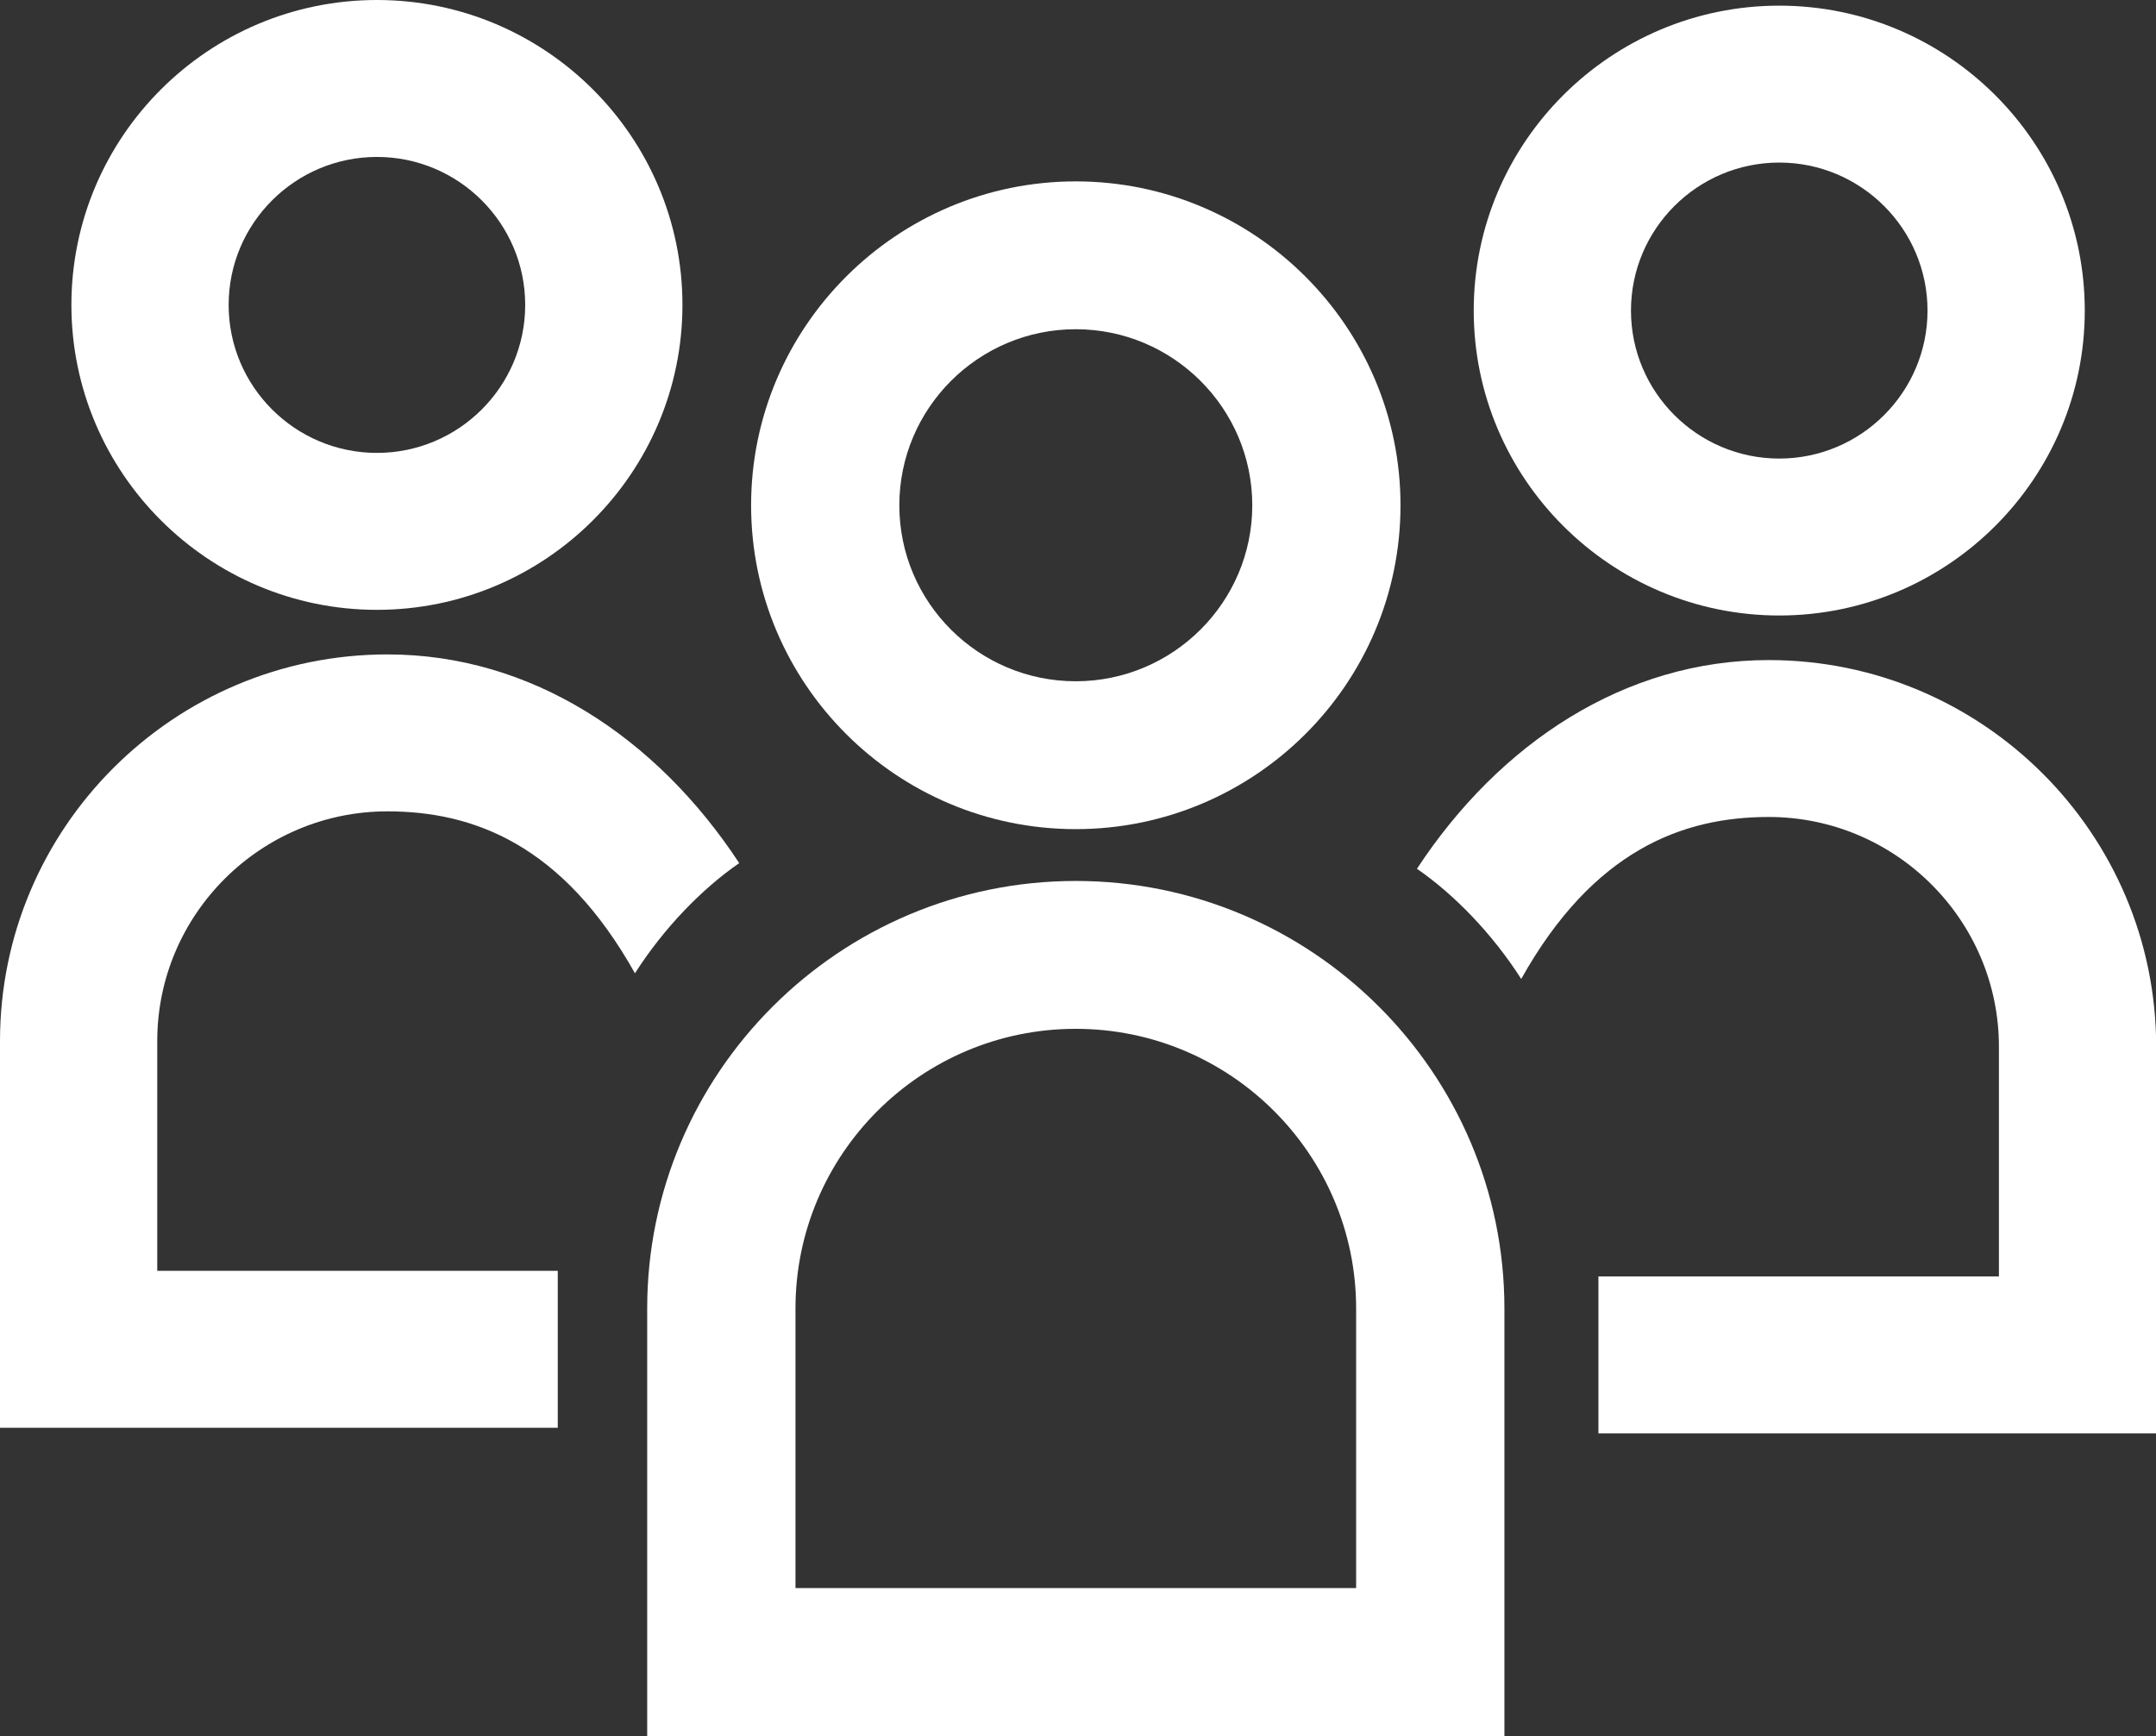 <?xml version="1.0" encoding="UTF-8"?>
<svg xmlns="http://www.w3.org/2000/svg" width="77" height="62" viewBox="0 0 77 62" fill="none">
  <rect x="0" y="0" width="77" height="62" fill="#333333" stroke="none"/>
  <g clip-path="url(#clip0_292_47)">
    <path d="M19.92 50.992H0V37.182C0 29.565 6.206 23.372 13.838 23.372C18.976 23.372 23.452 26.337 26.401 30.826C25.081 31.734 23.705 33.147 22.677 34.761C20.094 30.148 16.893 28.977 13.838 28.977C9.306 28.977 5.616 32.659 5.616 37.182V45.387H19.92V50.992Z" fill="white"></path>
    <path d="M53.729 62H23.114V46.731C23.114 38.313 29.983 31.463 38.419 31.463C46.855 31.463 53.729 38.313 53.729 46.731V62ZM28.41 56.718H48.433V46.731C48.433 41.228 43.942 36.744 38.419 36.744C32.895 36.744 28.41 41.223 28.41 46.731V56.718Z" fill="white"></path>
    <path d="M13.462 21.78C7.447 21.78 2.55 16.893 2.55 10.89C2.55 4.887 7.441 0 13.462 0C19.482 0 24.373 4.887 24.373 10.89C24.373 16.893 19.476 21.78 13.462 21.78ZM13.462 5.605C10.541 5.605 8.166 7.976 8.166 10.89C8.166 13.805 10.541 16.175 13.462 16.175C16.382 16.175 18.757 13.805 18.757 10.89C18.757 7.976 16.382 5.605 13.462 5.605Z" fill="white"></path>
    <path d="M57.086 51.194H77.006V37.384C77.006 29.767 70.8 23.574 63.168 23.574C58.03 23.574 53.554 26.539 50.605 31.028C51.925 31.936 53.301 33.349 54.329 34.963C56.912 30.35 60.113 29.178 63.168 29.178C67.7 29.178 71.39 32.861 71.39 37.384V45.589H57.086V51.194Z" fill="white"></path>
    <path d="M52.633 11.092C52.633 5.089 57.53 0.202 63.545 0.202C69.559 0.202 74.456 5.089 74.456 11.092C74.456 17.094 69.559 21.982 63.545 21.982C57.53 21.982 52.633 17.094 52.633 11.092ZM58.249 11.092C58.249 14.006 60.624 16.377 63.545 16.377C66.465 16.377 68.84 14.006 68.84 11.092C68.84 8.177 66.465 5.806 63.545 5.806C60.624 5.806 58.249 8.177 58.249 11.092Z" fill="white"></path>
    <path d="M38.419 29.612C32.024 29.612 26.825 24.421 26.825 18.047C26.825 11.674 32.029 6.478 38.419 6.478C44.809 6.478 50.018 11.668 50.018 18.047C50.018 24.426 44.814 29.612 38.419 29.612ZM38.419 11.758C34.946 11.758 32.119 14.578 32.119 18.047C32.119 21.517 34.946 24.331 38.419 24.331C41.892 24.331 44.724 21.511 44.724 18.047C44.724 14.583 41.897 11.758 38.419 11.758Z" fill="white"></path>
  </g>
  <defs>
    <clipPath id="clip0_292_47">
      <rect width="77" height="62" fill="white"></rect>
    </clipPath>
  </defs>
</svg>
